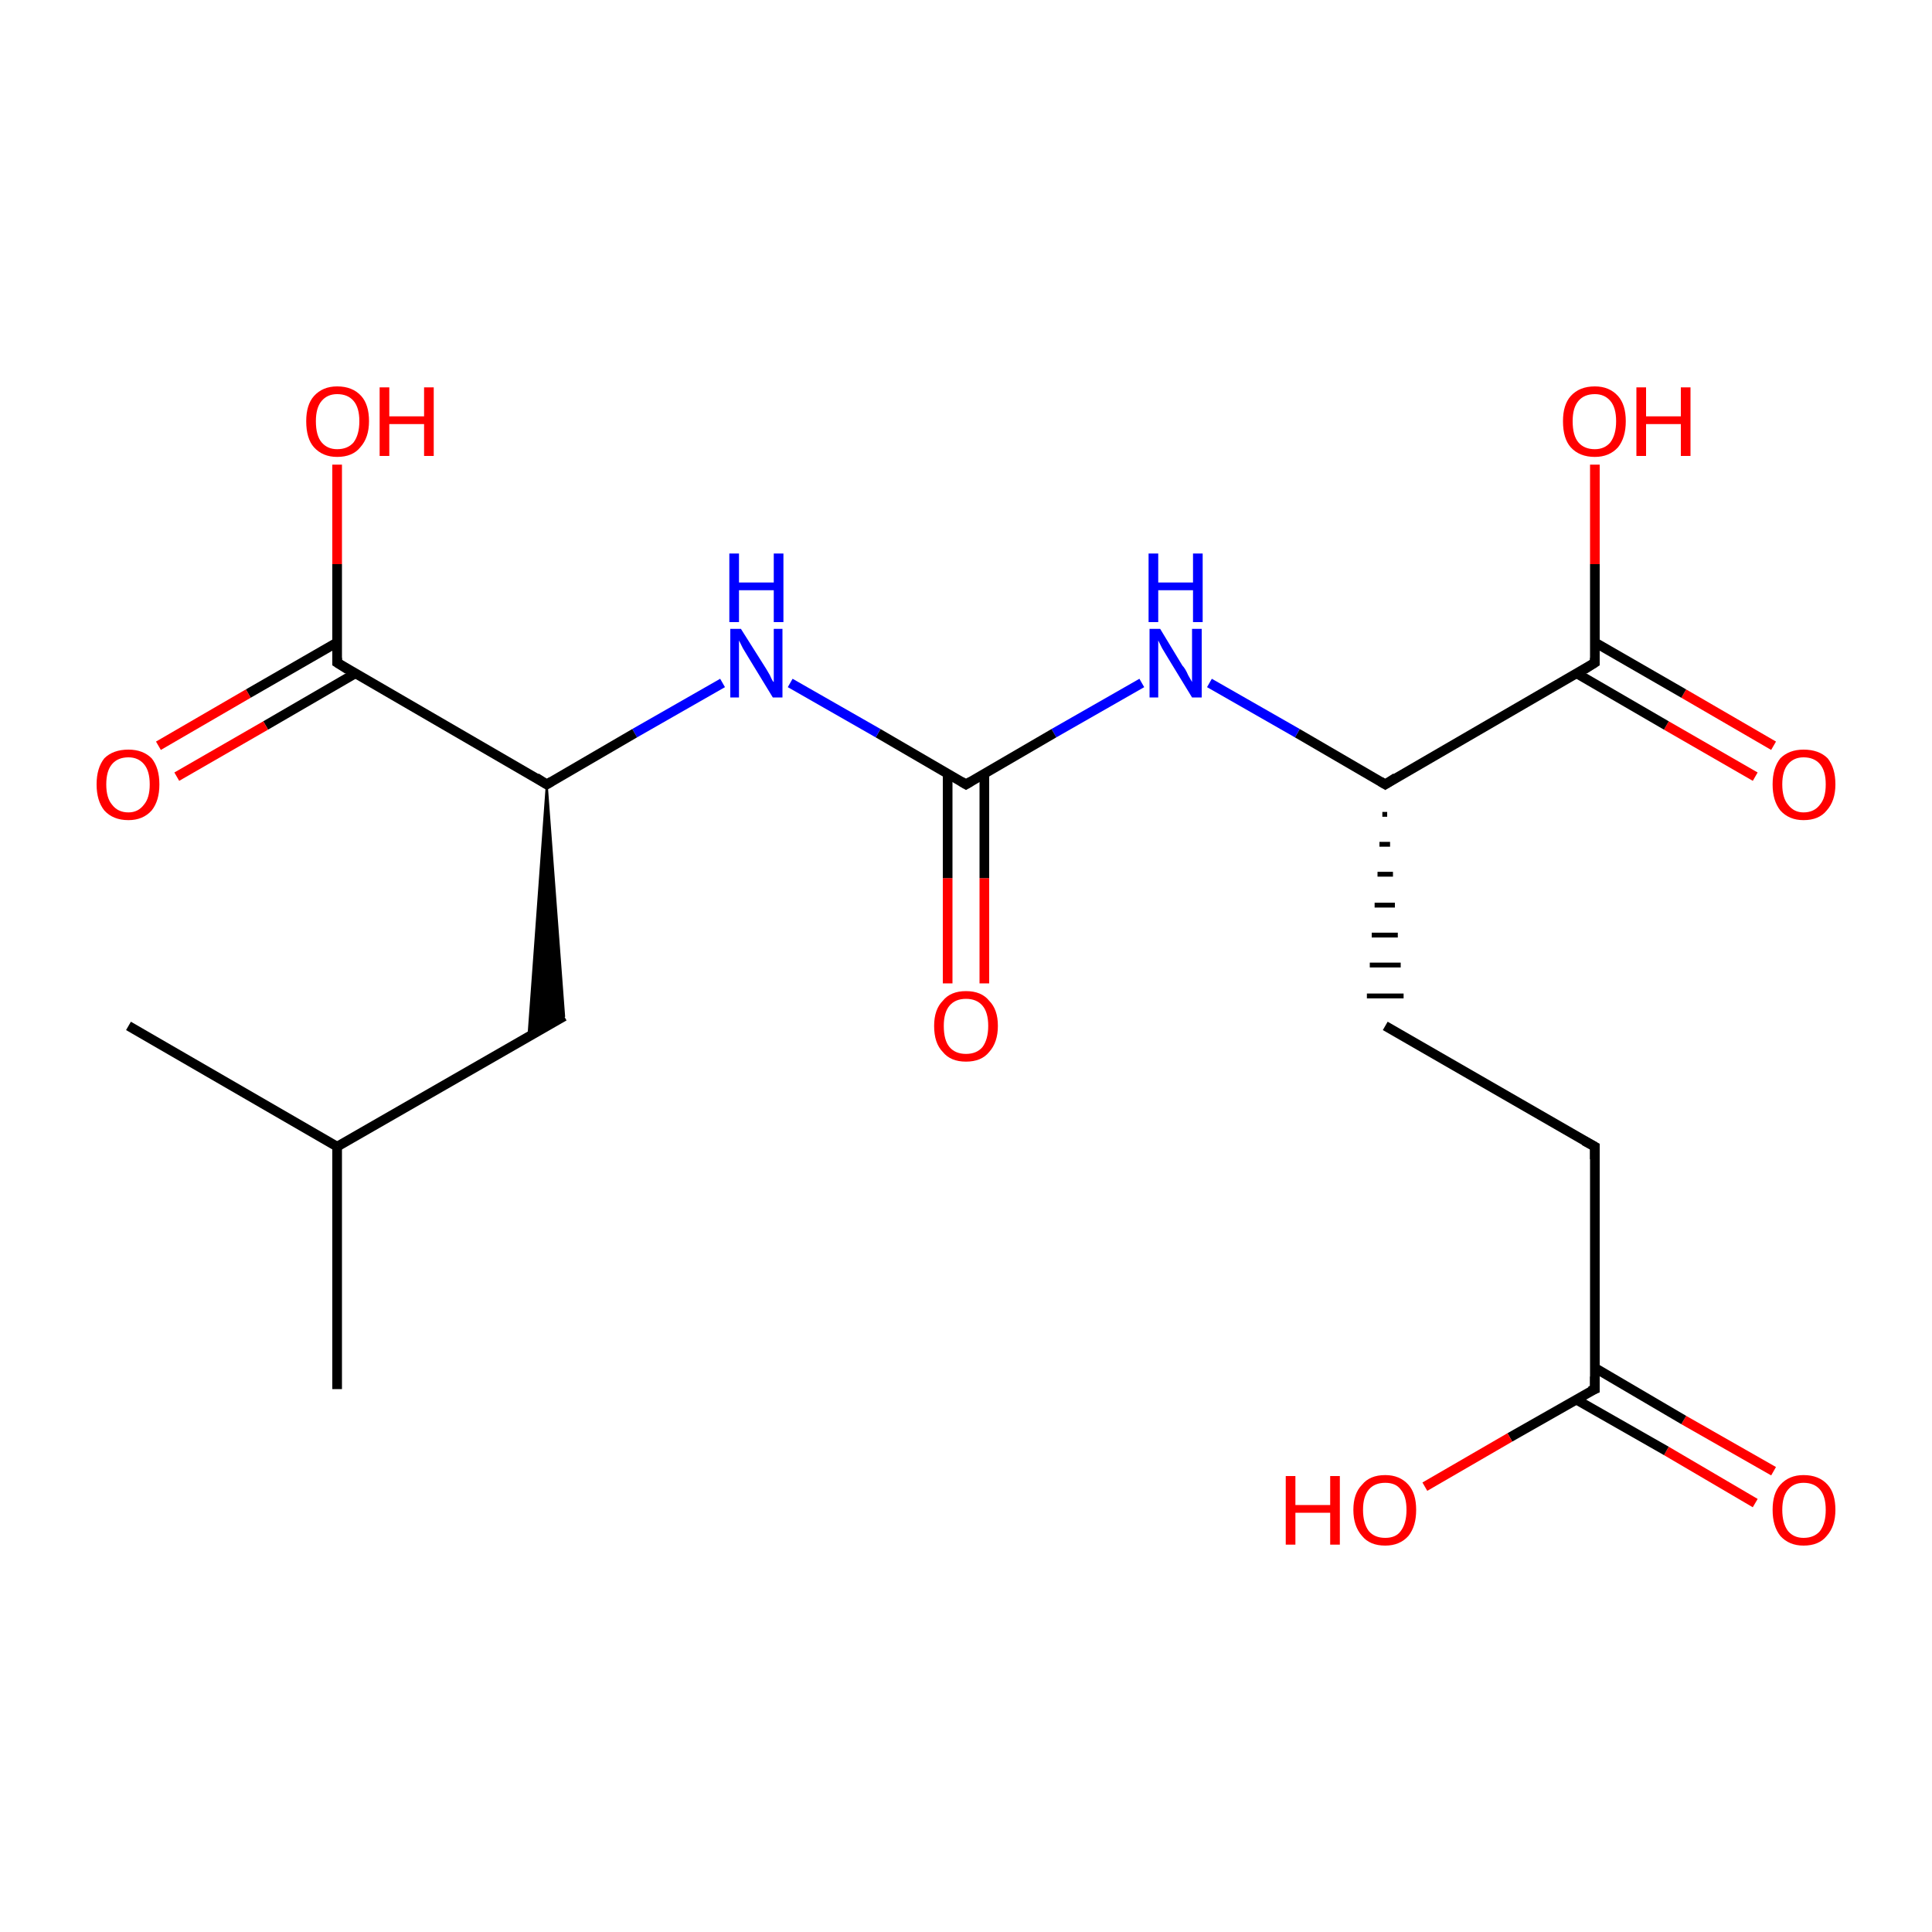 <?xml version='1.0' encoding='iso-8859-1'?>
<svg version='1.1' baseProfile='full'
              xmlns='http://www.w3.org/2000/svg'
                      xmlns:rdkit='http://www.rdkit.org/xml'
                      xmlns:xlink='http://www.w3.org/1999/xlink'
                  xml:space='preserve'
width='200px' height='200px' viewBox='0 0 200 200'>
<!-- END OF HEADER -->
<rect style='opacity:1.0;fill:#FFFFFF;stroke:none' width='200.0' height='200.0' x='0.0' y='0.0'> </rect>
<path class='bond-0 atom-7 atom-6' d='M 181.7,80.4 L 172.5,75.1' style='fill:none;fill-rule:evenodd;stroke:#FF0000;stroke-width:1.0px;stroke-linecap:butt;stroke-linejoin:miter;stroke-opacity:1' />
<path class='bond-0 atom-7 atom-6' d='M 172.5,75.1 L 163.2,69.7' style='fill:none;fill-rule:evenodd;stroke:#000000;stroke-width:1.0px;stroke-linecap:butt;stroke-linejoin:miter;stroke-opacity:1' />
<path class='bond-0 atom-7 atom-6' d='M 183.6,77.2 L 174.3,71.8' style='fill:none;fill-rule:evenodd;stroke:#FF0000;stroke-width:1.0px;stroke-linecap:butt;stroke-linejoin:miter;stroke-opacity:1' />
<path class='bond-0 atom-7 atom-6' d='M 174.3,71.8 L 165.1,66.5' style='fill:none;fill-rule:evenodd;stroke:#000000;stroke-width:1.0px;stroke-linecap:butt;stroke-linejoin:miter;stroke-opacity:1' />
<path class='bond-1 atom-0 atom-1' d='M 181.7,155.6 L 172.5,150.2' style='fill:none;fill-rule:evenodd;stroke:#FF0000;stroke-width:1.0px;stroke-linecap:butt;stroke-linejoin:miter;stroke-opacity:1' />
<path class='bond-1 atom-0 atom-1' d='M 172.5,150.2 L 163.2,144.9' style='fill:none;fill-rule:evenodd;stroke:#000000;stroke-width:1.0px;stroke-linecap:butt;stroke-linejoin:miter;stroke-opacity:1' />
<path class='bond-1 atom-0 atom-1' d='M 183.6,152.3 L 174.3,147.0' style='fill:none;fill-rule:evenodd;stroke:#FF0000;stroke-width:1.0px;stroke-linecap:butt;stroke-linejoin:miter;stroke-opacity:1' />
<path class='bond-1 atom-0 atom-1' d='M 174.3,147.0 L 165.1,141.6' style='fill:none;fill-rule:evenodd;stroke:#000000;stroke-width:1.0px;stroke-linecap:butt;stroke-linejoin:miter;stroke-opacity:1' />
<path class='bond-2 atom-8 atom-6' d='M 165.1,48.1 L 165.1,58.4' style='fill:none;fill-rule:evenodd;stroke:#FF0000;stroke-width:1.0px;stroke-linecap:butt;stroke-linejoin:miter;stroke-opacity:1' />
<path class='bond-2 atom-8 atom-6' d='M 165.1,58.4 L 165.1,68.6' style='fill:none;fill-rule:evenodd;stroke:#000000;stroke-width:1.0px;stroke-linecap:butt;stroke-linejoin:miter;stroke-opacity:1' />
<path class='bond-3 atom-6 atom-5' d='M 165.1,68.6 L 143.4,81.2' style='fill:none;fill-rule:evenodd;stroke:#000000;stroke-width:1.0px;stroke-linecap:butt;stroke-linejoin:miter;stroke-opacity:1' />
<path class='bond-4 atom-1 atom-2' d='M 165.1,143.8 L 156.3,148.8' style='fill:none;fill-rule:evenodd;stroke:#000000;stroke-width:1.0px;stroke-linecap:butt;stroke-linejoin:miter;stroke-opacity:1' />
<path class='bond-4 atom-1 atom-2' d='M 156.3,148.8 L 147.5,153.9' style='fill:none;fill-rule:evenodd;stroke:#FF0000;stroke-width:1.0px;stroke-linecap:butt;stroke-linejoin:miter;stroke-opacity:1' />
<path class='bond-5 atom-1 atom-3' d='M 165.1,143.8 L 165.1,118.7' style='fill:none;fill-rule:evenodd;stroke:#000000;stroke-width:1.0px;stroke-linecap:butt;stroke-linejoin:miter;stroke-opacity:1' />
<path class='bond-6 atom-3 atom-4' d='M 165.1,118.7 L 143.4,106.2' style='fill:none;fill-rule:evenodd;stroke:#000000;stroke-width:1.0px;stroke-linecap:butt;stroke-linejoin:miter;stroke-opacity:1' />
<path class='bond-7 atom-5 atom-4' d='M 143.1,84.3 L 143.6,84.3' style='fill:none;fill-rule:evenodd;stroke:#000000;stroke-width:0.5px;stroke-linecap:butt;stroke-linejoin:miter;stroke-opacity:1' />
<path class='bond-7 atom-5 atom-4' d='M 142.8,87.4 L 143.9,87.4' style='fill:none;fill-rule:evenodd;stroke:#000000;stroke-width:0.5px;stroke-linecap:butt;stroke-linejoin:miter;stroke-opacity:1' />
<path class='bond-7 atom-5 atom-4' d='M 142.6,90.5 L 144.2,90.5' style='fill:none;fill-rule:evenodd;stroke:#000000;stroke-width:0.5px;stroke-linecap:butt;stroke-linejoin:miter;stroke-opacity:1' />
<path class='bond-7 atom-5 atom-4' d='M 142.3,93.7 L 144.4,93.7' style='fill:none;fill-rule:evenodd;stroke:#000000;stroke-width:0.5px;stroke-linecap:butt;stroke-linejoin:miter;stroke-opacity:1' />
<path class='bond-7 atom-5 atom-4' d='M 142.0,96.8 L 144.7,96.8' style='fill:none;fill-rule:evenodd;stroke:#000000;stroke-width:0.5px;stroke-linecap:butt;stroke-linejoin:miter;stroke-opacity:1' />
<path class='bond-7 atom-5 atom-4' d='M 141.8,99.9 L 145.0,99.9' style='fill:none;fill-rule:evenodd;stroke:#000000;stroke-width:0.5px;stroke-linecap:butt;stroke-linejoin:miter;stroke-opacity:1' />
<path class='bond-7 atom-5 atom-4' d='M 141.5,103.1 L 145.3,103.1' style='fill:none;fill-rule:evenodd;stroke:#000000;stroke-width:0.5px;stroke-linecap:butt;stroke-linejoin:miter;stroke-opacity:1' />
<path class='bond-8 atom-5 atom-9' d='M 143.4,81.2 L 134.3,75.9' style='fill:none;fill-rule:evenodd;stroke:#000000;stroke-width:1.0px;stroke-linecap:butt;stroke-linejoin:miter;stroke-opacity:1' />
<path class='bond-8 atom-5 atom-9' d='M 134.3,75.9 L 125.2,70.7' style='fill:none;fill-rule:evenodd;stroke:#0000FF;stroke-width:1.0px;stroke-linecap:butt;stroke-linejoin:miter;stroke-opacity:1' />
<path class='bond-9 atom-11 atom-10' d='M 98.1,101.8 L 98.1,90.9' style='fill:none;fill-rule:evenodd;stroke:#FF0000;stroke-width:1.0px;stroke-linecap:butt;stroke-linejoin:miter;stroke-opacity:1' />
<path class='bond-9 atom-11 atom-10' d='M 98.1,90.9 L 98.1,80.1' style='fill:none;fill-rule:evenodd;stroke:#000000;stroke-width:1.0px;stroke-linecap:butt;stroke-linejoin:miter;stroke-opacity:1' />
<path class='bond-9 atom-11 atom-10' d='M 101.9,101.8 L 101.9,90.9' style='fill:none;fill-rule:evenodd;stroke:#FF0000;stroke-width:1.0px;stroke-linecap:butt;stroke-linejoin:miter;stroke-opacity:1' />
<path class='bond-9 atom-11 atom-10' d='M 101.9,90.9 L 101.9,80.1' style='fill:none;fill-rule:evenodd;stroke:#000000;stroke-width:1.0px;stroke-linecap:butt;stroke-linejoin:miter;stroke-opacity:1' />
<path class='bond-10 atom-9 atom-10' d='M 118.2,70.7 L 109.1,75.9' style='fill:none;fill-rule:evenodd;stroke:#0000FF;stroke-width:1.0px;stroke-linecap:butt;stroke-linejoin:miter;stroke-opacity:1' />
<path class='bond-10 atom-9 atom-10' d='M 109.1,75.9 L 100.0,81.2' style='fill:none;fill-rule:evenodd;stroke:#000000;stroke-width:1.0px;stroke-linecap:butt;stroke-linejoin:miter;stroke-opacity:1' />
<path class='bond-11 atom-19 atom-18' d='M 34.9,143.8 L 34.9,118.7' style='fill:none;fill-rule:evenodd;stroke:#000000;stroke-width:1.0px;stroke-linecap:butt;stroke-linejoin:miter;stroke-opacity:1' />
<path class='bond-12 atom-10 atom-12' d='M 100.0,81.2 L 90.9,75.9' style='fill:none;fill-rule:evenodd;stroke:#000000;stroke-width:1.0px;stroke-linecap:butt;stroke-linejoin:miter;stroke-opacity:1' />
<path class='bond-12 atom-10 atom-12' d='M 90.9,75.9 L 81.8,70.7' style='fill:none;fill-rule:evenodd;stroke:#0000FF;stroke-width:1.0px;stroke-linecap:butt;stroke-linejoin:miter;stroke-opacity:1' />
<path class='bond-13 atom-17 atom-18' d='M 58.4,105.2 L 34.9,118.7' style='fill:none;fill-rule:evenodd;stroke:#000000;stroke-width:1.0px;stroke-linecap:butt;stroke-linejoin:miter;stroke-opacity:1' />
<path class='bond-14 atom-13 atom-17' d='M 56.6,81.2 L 58.4,105.2 L 54.7,107.3 Z' style='fill:#000000;fill-rule:evenodd;fill-opacity:1;stroke:#000000;stroke-width:0.2px;stroke-linecap:butt;stroke-linejoin:miter;stroke-opacity:1;' />
<path class='bond-15 atom-18 atom-20' d='M 34.9,118.7 L 13.3,106.2' style='fill:none;fill-rule:evenodd;stroke:#000000;stroke-width:1.0px;stroke-linecap:butt;stroke-linejoin:miter;stroke-opacity:1' />
<path class='bond-16 atom-12 atom-13' d='M 74.8,70.7 L 65.7,75.9' style='fill:none;fill-rule:evenodd;stroke:#0000FF;stroke-width:1.0px;stroke-linecap:butt;stroke-linejoin:miter;stroke-opacity:1' />
<path class='bond-16 atom-12 atom-13' d='M 65.7,75.9 L 56.6,81.2' style='fill:none;fill-rule:evenodd;stroke:#000000;stroke-width:1.0px;stroke-linecap:butt;stroke-linejoin:miter;stroke-opacity:1' />
<path class='bond-17 atom-13 atom-14' d='M 56.6,81.2 L 34.9,68.6' style='fill:none;fill-rule:evenodd;stroke:#000000;stroke-width:1.0px;stroke-linecap:butt;stroke-linejoin:miter;stroke-opacity:1' />
<path class='bond-18 atom-14 atom-15' d='M 34.9,66.5 L 25.7,71.8' style='fill:none;fill-rule:evenodd;stroke:#000000;stroke-width:1.0px;stroke-linecap:butt;stroke-linejoin:miter;stroke-opacity:1' />
<path class='bond-18 atom-14 atom-15' d='M 25.7,71.8 L 16.4,77.2' style='fill:none;fill-rule:evenodd;stroke:#FF0000;stroke-width:1.0px;stroke-linecap:butt;stroke-linejoin:miter;stroke-opacity:1' />
<path class='bond-18 atom-14 atom-15' d='M 36.8,69.7 L 27.5,75.1' style='fill:none;fill-rule:evenodd;stroke:#000000;stroke-width:1.0px;stroke-linecap:butt;stroke-linejoin:miter;stroke-opacity:1' />
<path class='bond-18 atom-14 atom-15' d='M 27.5,75.1 L 18.3,80.4' style='fill:none;fill-rule:evenodd;stroke:#FF0000;stroke-width:1.0px;stroke-linecap:butt;stroke-linejoin:miter;stroke-opacity:1' />
<path class='bond-19 atom-14 atom-16' d='M 34.9,68.6 L 34.9,58.4' style='fill:none;fill-rule:evenodd;stroke:#000000;stroke-width:1.0px;stroke-linecap:butt;stroke-linejoin:miter;stroke-opacity:1' />
<path class='bond-19 atom-14 atom-16' d='M 34.9,58.4 L 34.9,48.1' style='fill:none;fill-rule:evenodd;stroke:#FF0000;stroke-width:1.0px;stroke-linecap:butt;stroke-linejoin:miter;stroke-opacity:1' />
<path d='M 164.6,144.0 L 165.1,143.8 L 165.1,142.5' style='fill:none;stroke:#000000;stroke-width:1.0px;stroke-linecap:butt;stroke-linejoin:miter;stroke-opacity:1;' />
<path d='M 165.1,120.0 L 165.1,118.7 L 164.0,118.1' style='fill:none;stroke:#000000;stroke-width:1.0px;stroke-linecap:butt;stroke-linejoin:miter;stroke-opacity:1;' />
<path d='M 144.5,80.5 L 143.4,81.2 L 142.9,80.9' style='fill:none;stroke:#000000;stroke-width:1.0px;stroke-linecap:butt;stroke-linejoin:miter;stroke-opacity:1;' />
<path d='M 165.1,68.1 L 165.1,68.6 L 164.0,69.3' style='fill:none;stroke:#000000;stroke-width:1.0px;stroke-linecap:butt;stroke-linejoin:miter;stroke-opacity:1;' />
<path d='M 100.5,80.9 L 100.0,81.2 L 99.5,80.9' style='fill:none;stroke:#000000;stroke-width:1.0px;stroke-linecap:butt;stroke-linejoin:miter;stroke-opacity:1;' />
<path d='M 57.1,80.9 L 56.6,81.2 L 55.5,80.5' style='fill:none;stroke:#000000;stroke-width:1.0px;stroke-linecap:butt;stroke-linejoin:miter;stroke-opacity:1;' />
<path d='M 36.0,69.3 L 34.9,68.6 L 34.9,68.1' style='fill:none;stroke:#000000;stroke-width:1.0px;stroke-linecap:butt;stroke-linejoin:miter;stroke-opacity:1;' />
<path class='atom-0' d='M 183.5 156.3
Q 183.5 154.6, 184.3 153.7
Q 185.2 152.7, 186.7 152.7
Q 188.3 152.7, 189.2 153.7
Q 190.0 154.6, 190.0 156.3
Q 190.0 158.0, 189.1 159.0
Q 188.3 160.0, 186.7 160.0
Q 185.2 160.0, 184.3 159.0
Q 183.5 158.0, 183.5 156.3
M 186.7 159.2
Q 187.8 159.2, 188.4 158.5
Q 189.0 157.7, 189.0 156.3
Q 189.0 154.9, 188.4 154.2
Q 187.8 153.5, 186.7 153.5
Q 185.7 153.5, 185.1 154.2
Q 184.5 154.9, 184.5 156.3
Q 184.5 157.7, 185.1 158.5
Q 185.7 159.2, 186.7 159.2
' fill='#FF0000'/>
<path class='atom-2' d='M 133.1 152.8
L 134.1 152.8
L 134.1 155.8
L 137.7 155.8
L 137.7 152.8
L 138.7 152.8
L 138.7 159.9
L 137.7 159.9
L 137.7 156.6
L 134.1 156.6
L 134.1 159.9
L 133.1 159.9
L 133.1 152.8
' fill='#FF0000'/>
<path class='atom-2' d='M 140.1 156.3
Q 140.1 154.6, 141.0 153.7
Q 141.8 152.7, 143.4 152.7
Q 144.9 152.7, 145.8 153.7
Q 146.6 154.6, 146.6 156.3
Q 146.6 158.0, 145.8 159.0
Q 144.9 160.0, 143.4 160.0
Q 141.8 160.0, 141.0 159.0
Q 140.1 158.0, 140.1 156.3
M 143.4 159.2
Q 144.5 159.2, 145.0 158.5
Q 145.6 157.7, 145.6 156.3
Q 145.6 154.9, 145.0 154.2
Q 144.5 153.5, 143.4 153.5
Q 142.3 153.5, 141.7 154.2
Q 141.1 154.9, 141.1 156.3
Q 141.1 157.7, 141.7 158.5
Q 142.3 159.2, 143.4 159.2
' fill='#FF0000'/>
<path class='atom-7' d='M 183.5 81.2
Q 183.5 79.5, 184.3 78.5
Q 185.2 77.6, 186.7 77.6
Q 188.3 77.6, 189.2 78.5
Q 190.0 79.5, 190.0 81.2
Q 190.0 82.9, 189.1 83.9
Q 188.3 84.9, 186.7 84.9
Q 185.2 84.9, 184.3 83.9
Q 183.5 82.9, 183.5 81.2
M 186.7 84.1
Q 187.8 84.1, 188.4 83.3
Q 189.0 82.6, 189.0 81.2
Q 189.0 79.8, 188.4 79.1
Q 187.8 78.4, 186.7 78.4
Q 185.7 78.4, 185.1 79.1
Q 184.5 79.8, 184.5 81.2
Q 184.5 82.6, 185.1 83.3
Q 185.7 84.1, 186.7 84.1
' fill='#FF0000'/>
<path class='atom-8' d='M 161.8 43.6
Q 161.8 41.9, 162.6 41.0
Q 163.5 40.0, 165.1 40.0
Q 166.6 40.0, 167.5 41.0
Q 168.3 41.9, 168.3 43.6
Q 168.3 45.3, 167.5 46.3
Q 166.6 47.3, 165.1 47.3
Q 163.5 47.3, 162.6 46.3
Q 161.8 45.4, 161.8 43.6
M 165.1 46.5
Q 166.1 46.5, 166.7 45.8
Q 167.3 45.0, 167.3 43.6
Q 167.3 42.2, 166.7 41.5
Q 166.1 40.8, 165.1 40.8
Q 164.0 40.8, 163.4 41.5
Q 162.8 42.2, 162.8 43.6
Q 162.8 45.1, 163.4 45.8
Q 164.0 46.5, 165.1 46.5
' fill='#FF0000'/>
<path class='atom-8' d='M 169.4 40.1
L 170.4 40.1
L 170.4 43.1
L 174.0 43.1
L 174.0 40.1
L 175.0 40.1
L 175.0 47.2
L 174.0 47.2
L 174.0 43.9
L 170.4 43.9
L 170.4 47.2
L 169.4 47.2
L 169.4 40.1
' fill='#FF0000'/>
<path class='atom-9' d='M 120.1 65.1
L 122.4 68.9
Q 122.7 69.2, 123.0 69.9
Q 123.4 70.6, 123.4 70.6
L 123.4 65.1
L 124.4 65.1
L 124.4 72.2
L 123.4 72.2
L 120.9 68.1
Q 120.6 67.6, 120.3 67.1
Q 120.0 66.5, 119.9 66.3
L 119.9 72.2
L 119.0 72.2
L 119.0 65.1
L 120.1 65.1
' fill='#0000FF'/>
<path class='atom-9' d='M 118.9 57.3
L 119.9 57.3
L 119.9 60.3
L 123.5 60.3
L 123.5 57.3
L 124.5 57.3
L 124.5 64.4
L 123.5 64.4
L 123.5 61.1
L 119.9 61.1
L 119.9 64.4
L 118.9 64.4
L 118.9 57.3
' fill='#0000FF'/>
<path class='atom-11' d='M 96.7 106.2
Q 96.7 104.5, 97.6 103.6
Q 98.4 102.6, 100.0 102.6
Q 101.6 102.6, 102.4 103.6
Q 103.3 104.5, 103.3 106.2
Q 103.3 107.9, 102.4 108.9
Q 101.6 109.9, 100.0 109.9
Q 98.4 109.9, 97.6 108.9
Q 96.7 108.0, 96.7 106.2
M 100.0 109.1
Q 101.1 109.1, 101.7 108.4
Q 102.3 107.6, 102.3 106.2
Q 102.3 104.8, 101.7 104.1
Q 101.1 103.4, 100.0 103.4
Q 98.9 103.4, 98.3 104.1
Q 97.7 104.8, 97.7 106.2
Q 97.7 107.7, 98.3 108.4
Q 98.9 109.1, 100.0 109.1
' fill='#FF0000'/>
<path class='atom-12' d='M 76.7 65.1
L 79.1 68.9
Q 79.3 69.2, 79.7 69.9
Q 80.0 70.6, 80.1 70.6
L 80.1 65.1
L 81.0 65.1
L 81.0 72.2
L 80.0 72.2
L 77.5 68.1
Q 77.2 67.6, 76.9 67.1
Q 76.6 66.5, 76.5 66.3
L 76.5 72.2
L 75.6 72.2
L 75.6 65.1
L 76.7 65.1
' fill='#0000FF'/>
<path class='atom-12' d='M 75.5 57.3
L 76.5 57.3
L 76.5 60.3
L 80.1 60.3
L 80.1 57.3
L 81.1 57.3
L 81.1 64.4
L 80.1 64.4
L 80.1 61.1
L 76.5 61.1
L 76.5 64.4
L 75.5 64.4
L 75.5 57.3
' fill='#0000FF'/>
<path class='atom-15' d='M 10.0 81.2
Q 10.0 79.5, 10.8 78.5
Q 11.7 77.6, 13.3 77.6
Q 14.8 77.6, 15.7 78.5
Q 16.5 79.5, 16.5 81.2
Q 16.5 82.9, 15.7 83.9
Q 14.8 84.9, 13.3 84.9
Q 11.7 84.9, 10.8 83.9
Q 10.0 82.9, 10.0 81.2
M 13.3 84.1
Q 14.3 84.1, 14.9 83.3
Q 15.5 82.6, 15.5 81.2
Q 15.5 79.8, 14.9 79.1
Q 14.3 78.4, 13.3 78.4
Q 12.2 78.4, 11.6 79.1
Q 11.0 79.8, 11.0 81.2
Q 11.0 82.6, 11.6 83.3
Q 12.2 84.1, 13.3 84.1
' fill='#FF0000'/>
<path class='atom-16' d='M 31.7 43.6
Q 31.7 41.9, 32.5 41.0
Q 33.4 40.0, 34.9 40.0
Q 36.5 40.0, 37.4 41.0
Q 38.2 41.9, 38.2 43.6
Q 38.2 45.3, 37.3 46.3
Q 36.5 47.3, 34.9 47.3
Q 33.4 47.3, 32.5 46.3
Q 31.7 45.4, 31.7 43.6
M 34.9 46.5
Q 36.0 46.5, 36.6 45.8
Q 37.2 45.0, 37.2 43.6
Q 37.2 42.2, 36.6 41.5
Q 36.0 40.8, 34.9 40.8
Q 33.9 40.8, 33.3 41.5
Q 32.7 42.2, 32.7 43.6
Q 32.7 45.1, 33.3 45.8
Q 33.9 46.5, 34.9 46.5
' fill='#FF0000'/>
<path class='atom-16' d='M 39.3 40.1
L 40.3 40.1
L 40.3 43.1
L 43.9 43.1
L 43.9 40.1
L 44.9 40.1
L 44.9 47.2
L 43.9 47.2
L 43.9 43.9
L 40.3 43.9
L 40.3 47.2
L 39.3 47.2
L 39.3 40.1
' fill='#FF0000'/>
</svg>
